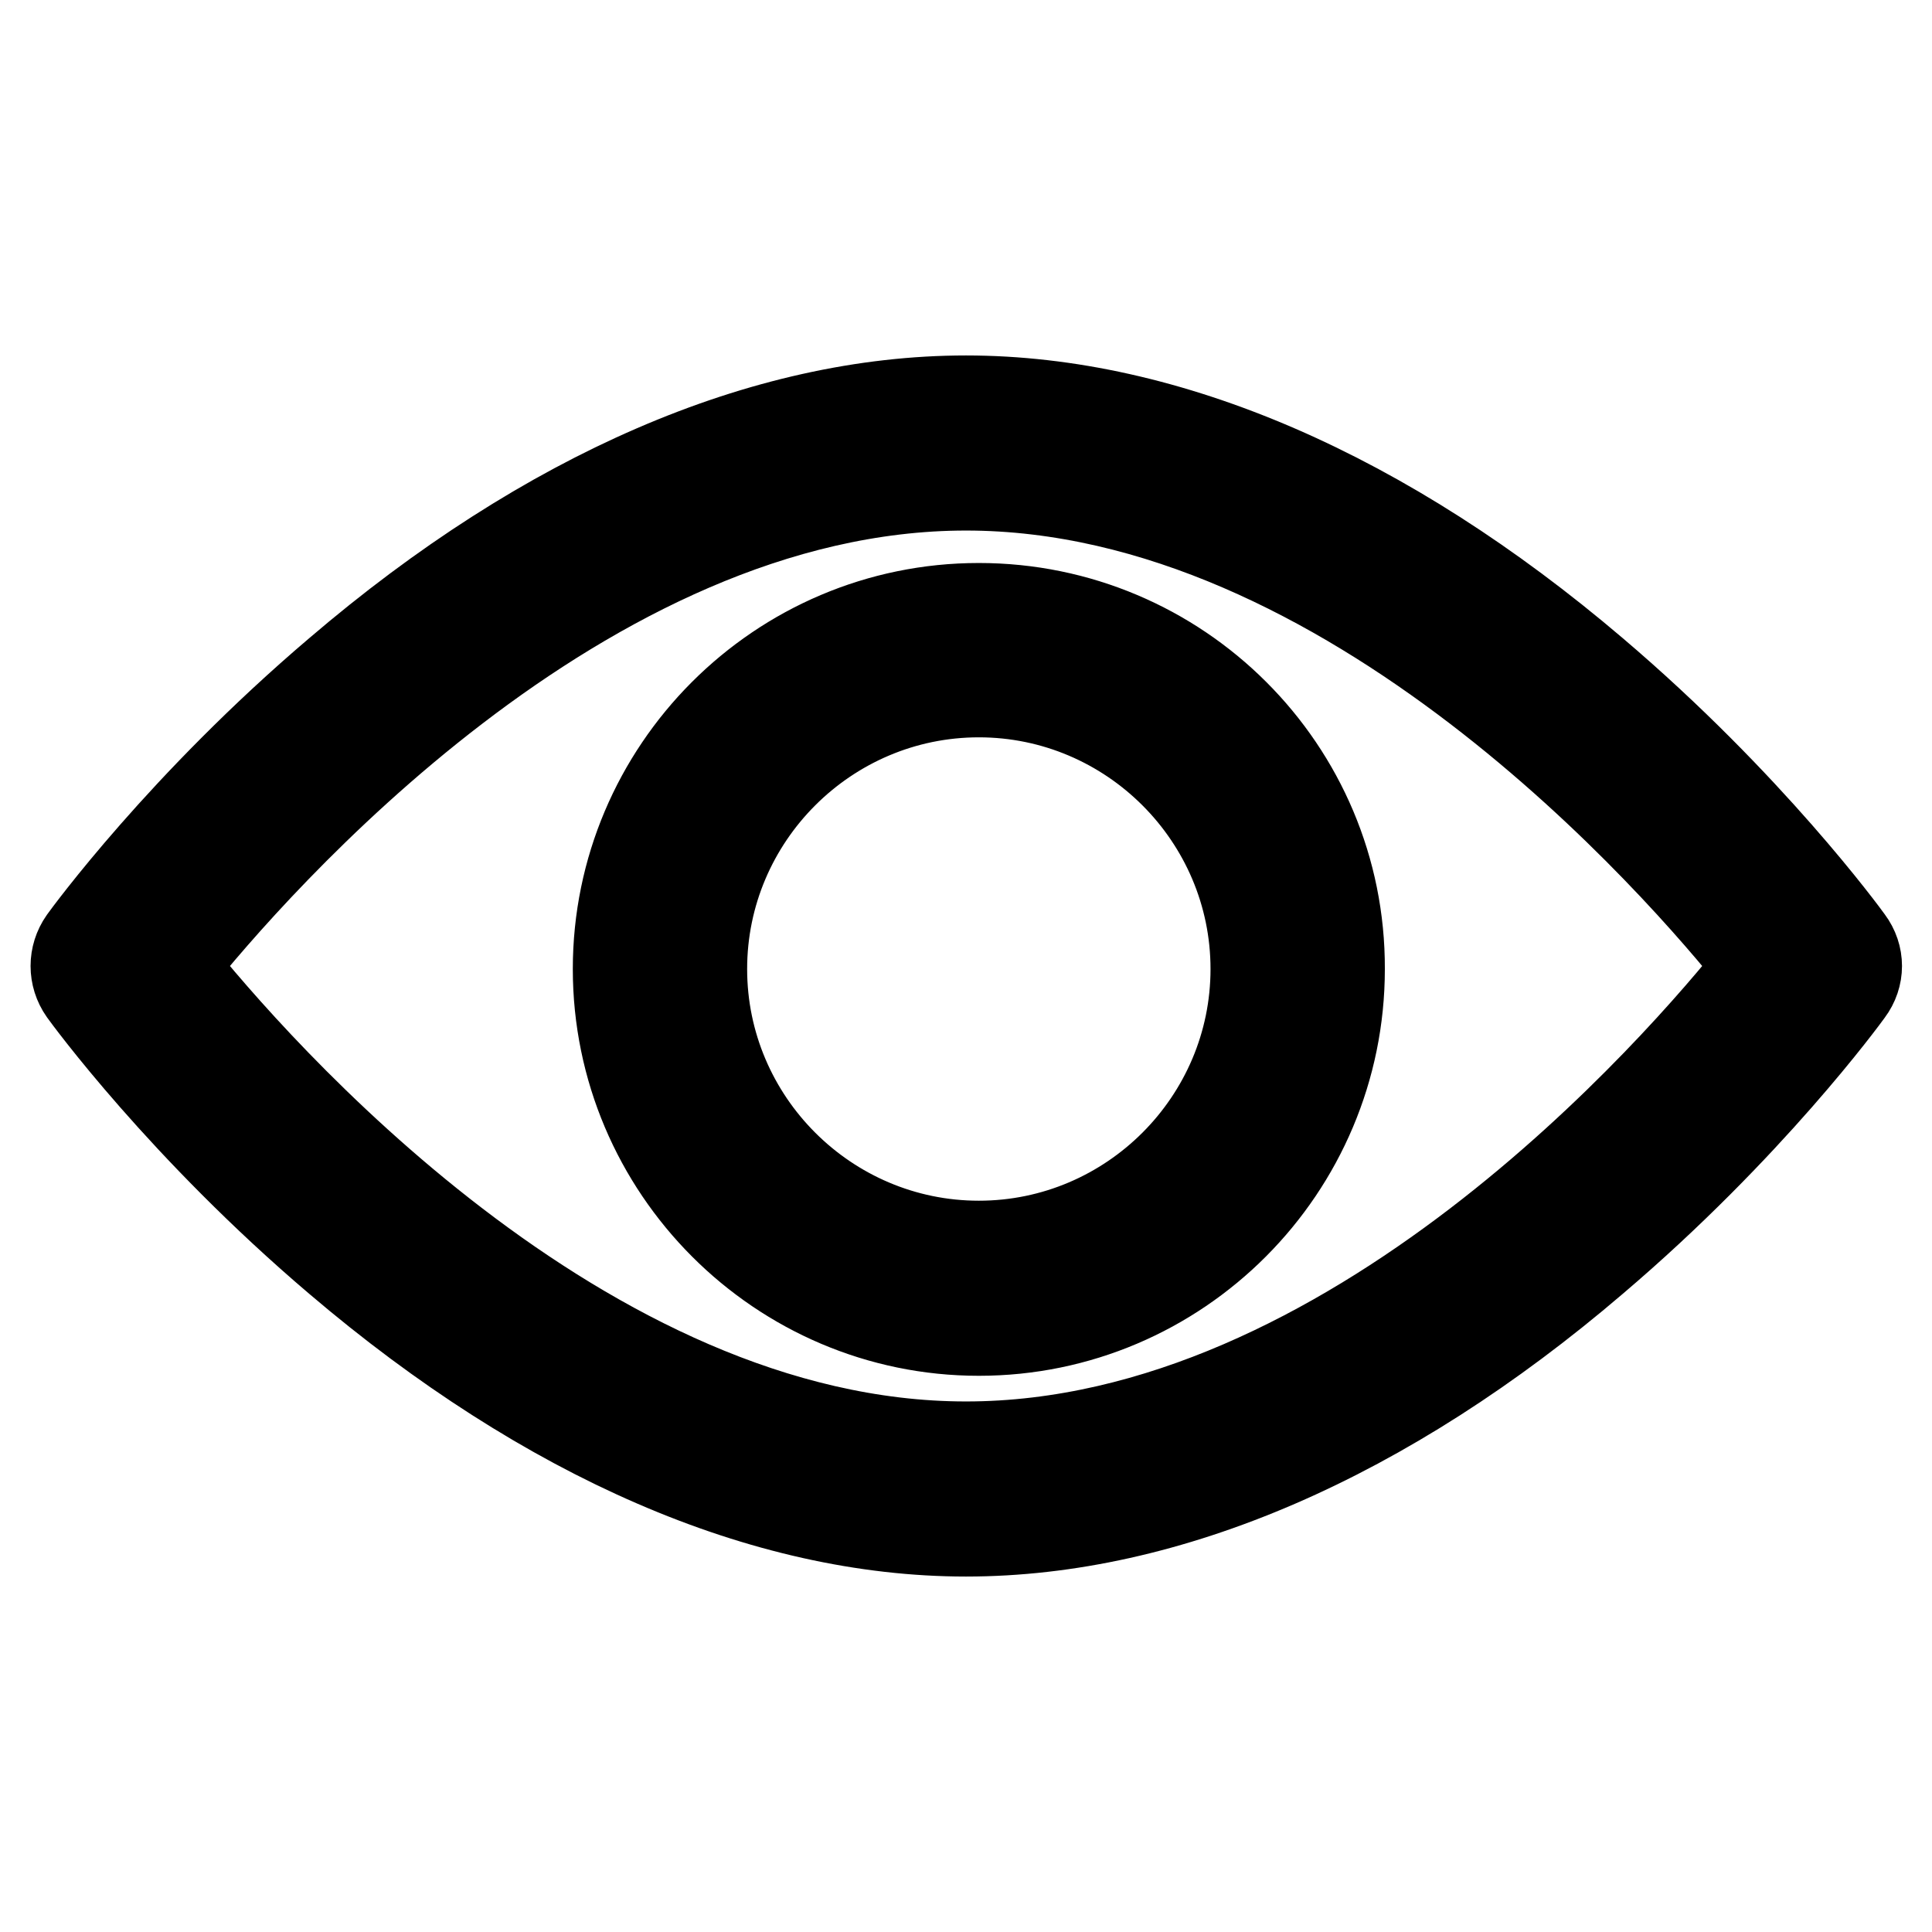 <?xml version="1.0" encoding="utf-8"?>
<!-- Svg Vector Icons : http://www.onlinewebfonts.com/icon -->
<!DOCTYPE svg PUBLIC "-//W3C//DTD SVG 1.1//EN" "http://www.w3.org/Graphics/SVG/1.1/DTD/svg11.dtd">
<svg version="1.1" xmlns="http://www.w3.org/2000/svg" xmlns:xlink="http://www.w3.org/1999/xlink" x="0px" y="0px" viewBox="0 0 256 256" enable-background="new 0 0 256 256" xml:space="preserve">
<g> <path stroke-width="12" fill-opacity="0" stroke="#000000"  d="M244.9,124.7c-0.5-0.7-13.2-18.1-33.8-35.6c-27.6-23.5-56.4-36-83.1-36s-55.5,12.4-83.1,36 c-20.6,17.5-33.3,34.9-33.8,35.6c-1.4,2-1.4,4.6,0,6.6c0.5,0.7,13.2,18.1,33.8,35.6c27.6,23.5,56.4,36,83.1,36s55.5-12.4,83.1-36 c20.6-17.5,33.3-34.9,33.8-35.6C246.4,129.3,246.4,126.7,244.9,124.7L244.9,124.7z M128,191.7c-50.9,0-94.5-50.2-105.3-63.7 C33.5,114.5,77.1,64.3,128,64.3c50.9,0,94.6,50.2,105.3,63.7C222.6,141.5,179,191.7,128,191.7z M129.7,80.6 c-26.4,0-47.8,21.5-47.8,47.8c0,26.4,21.5,47.9,47.8,47.9c26.4,0,47.8-21.5,47.8-47.9C177.6,102,156.1,80.6,129.7,80.6L129.7,80.6z  M129.7,165.1c-20.2,0-36.7-16.5-36.7-36.7c0-20.2,16.5-36.7,36.7-36.7c20.2,0,36.7,16.5,36.7,36.7 C166.4,148.6,149.9,165.1,129.7,165.1z"/></g>
</svg>
